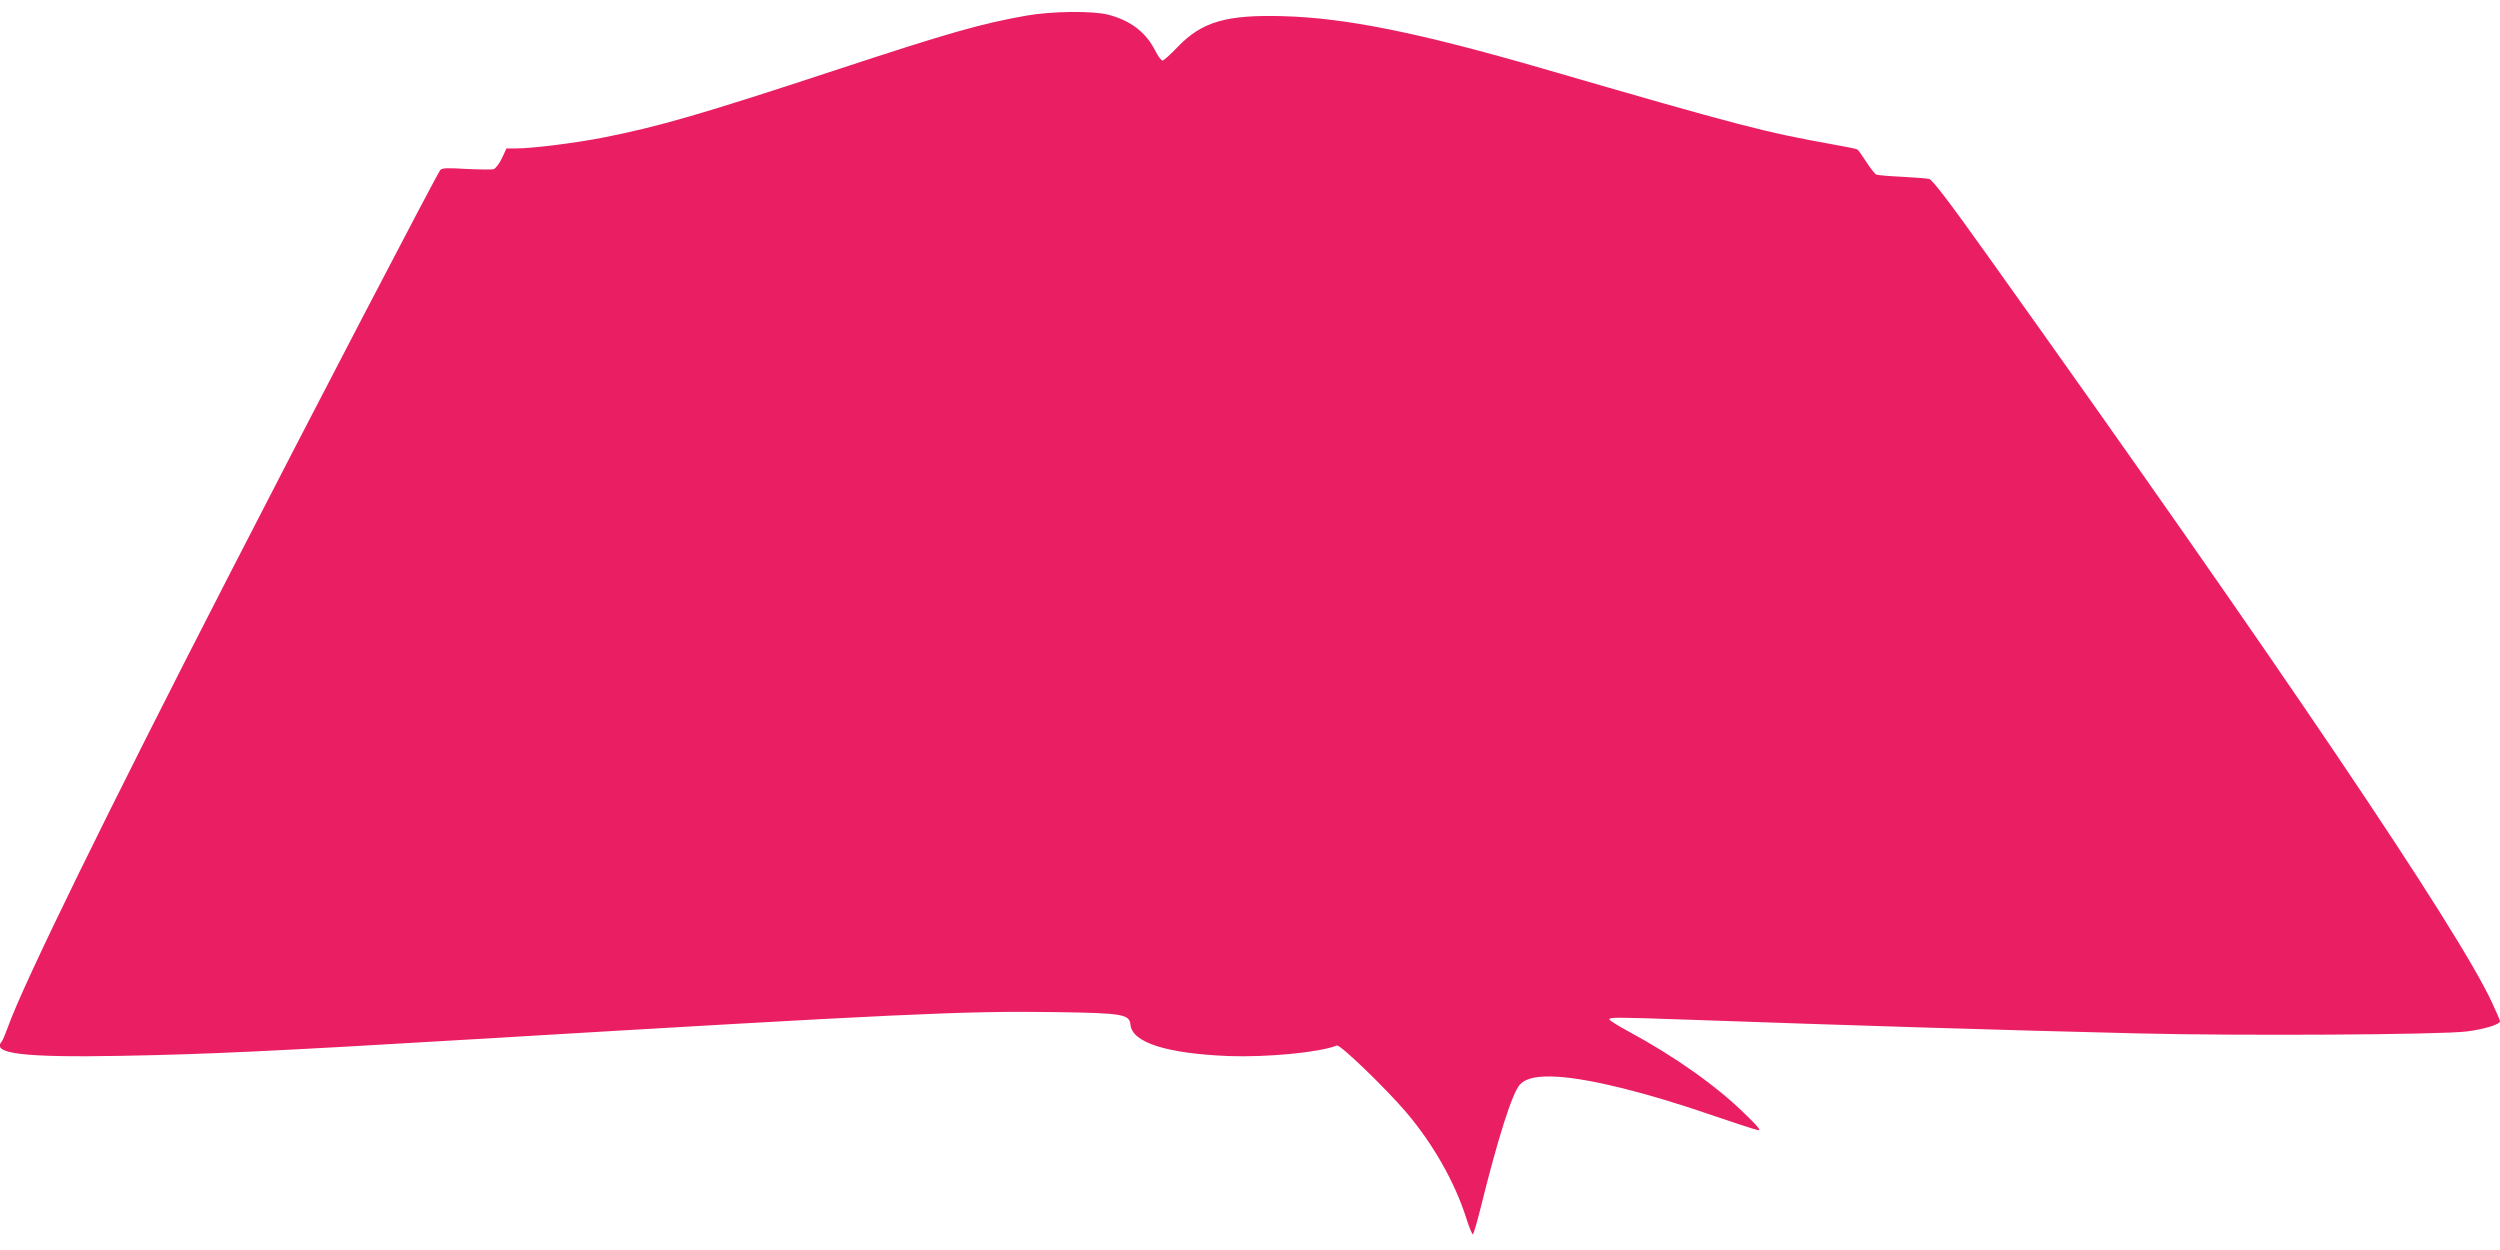<?xml version="1.0" standalone="no"?>
<!DOCTYPE svg PUBLIC "-//W3C//DTD SVG 20010904//EN"
 "http://www.w3.org/TR/2001/REC-SVG-20010904/DTD/svg10.dtd">
<svg version="1.0" xmlns="http://www.w3.org/2000/svg"
 width="1280pt" height="640pt" viewBox="0 0 1280 640"
 preserveAspectRatio="xMidYMid meet">
<g transform="translate(0,640) scale(0.1,-0.1)"
fill="#e91e63" stroke="none">
<path d="M5255 6320 c-232 -41 -397 -88 -980 -280 -677 -223 -904 -289 -1190
-345 -144 -28 -362 -55 -441 -55 l-51 0 -23 -50 c-13 -27 -32 -52 -42 -56 -10
-3 -74 -2 -141 1 -98 6 -125 5 -133 -6 -18 -22 -671 -1275 -1076 -2064 -628
-1222 -1058 -2100 -1138 -2325 -13 -36 -27 -69 -32 -74 -53 -61 118 -81 607
-72 443 8 768 23 1825 86 2165 129 2498 145 2965 138 345 -5 378 -11 383 -65
9 -91 185 -147 502 -160 195 -7 464 18 555 54 17 6 249 -218 355 -342 138
-163 247 -355 306 -538 15 -48 31 -87 35 -87 3 0 21 60 39 132 88 357 163 594
202 635 32 34 90 46 194 40 171 -11 456 -82 784 -195 118 -40 226 -76 240 -78
19 -4 4 15 -66 83 -146 143 -359 294 -596 422 -54 29 -98 57 -98 62 0 11 36
11 380 -1 906 -32 1624 -54 2325 -71 524 -13 1551 -7 1685 10 88 11 170 36
170 52 0 5 -18 47 -40 94 -172 374 -1100 1748 -2577 3817 -200 281 -290 399
-306 402 -12 3 -75 7 -140 11 -65 3 -123 8 -130 11 -7 2 -29 31 -51 64 -21 33
-42 63 -47 65 -4 3 -59 14 -121 25 -353 63 -473 94 -1493 390 -628 182 -1003
258 -1321 267 -294 9 -420 -28 -544 -157 -37 -39 -72 -70 -78 -70 -7 0 -23 23
-37 50 -48 95 -126 155 -242 185 -78 20 -289 18 -418 -5z"/>
</g>
</svg>
